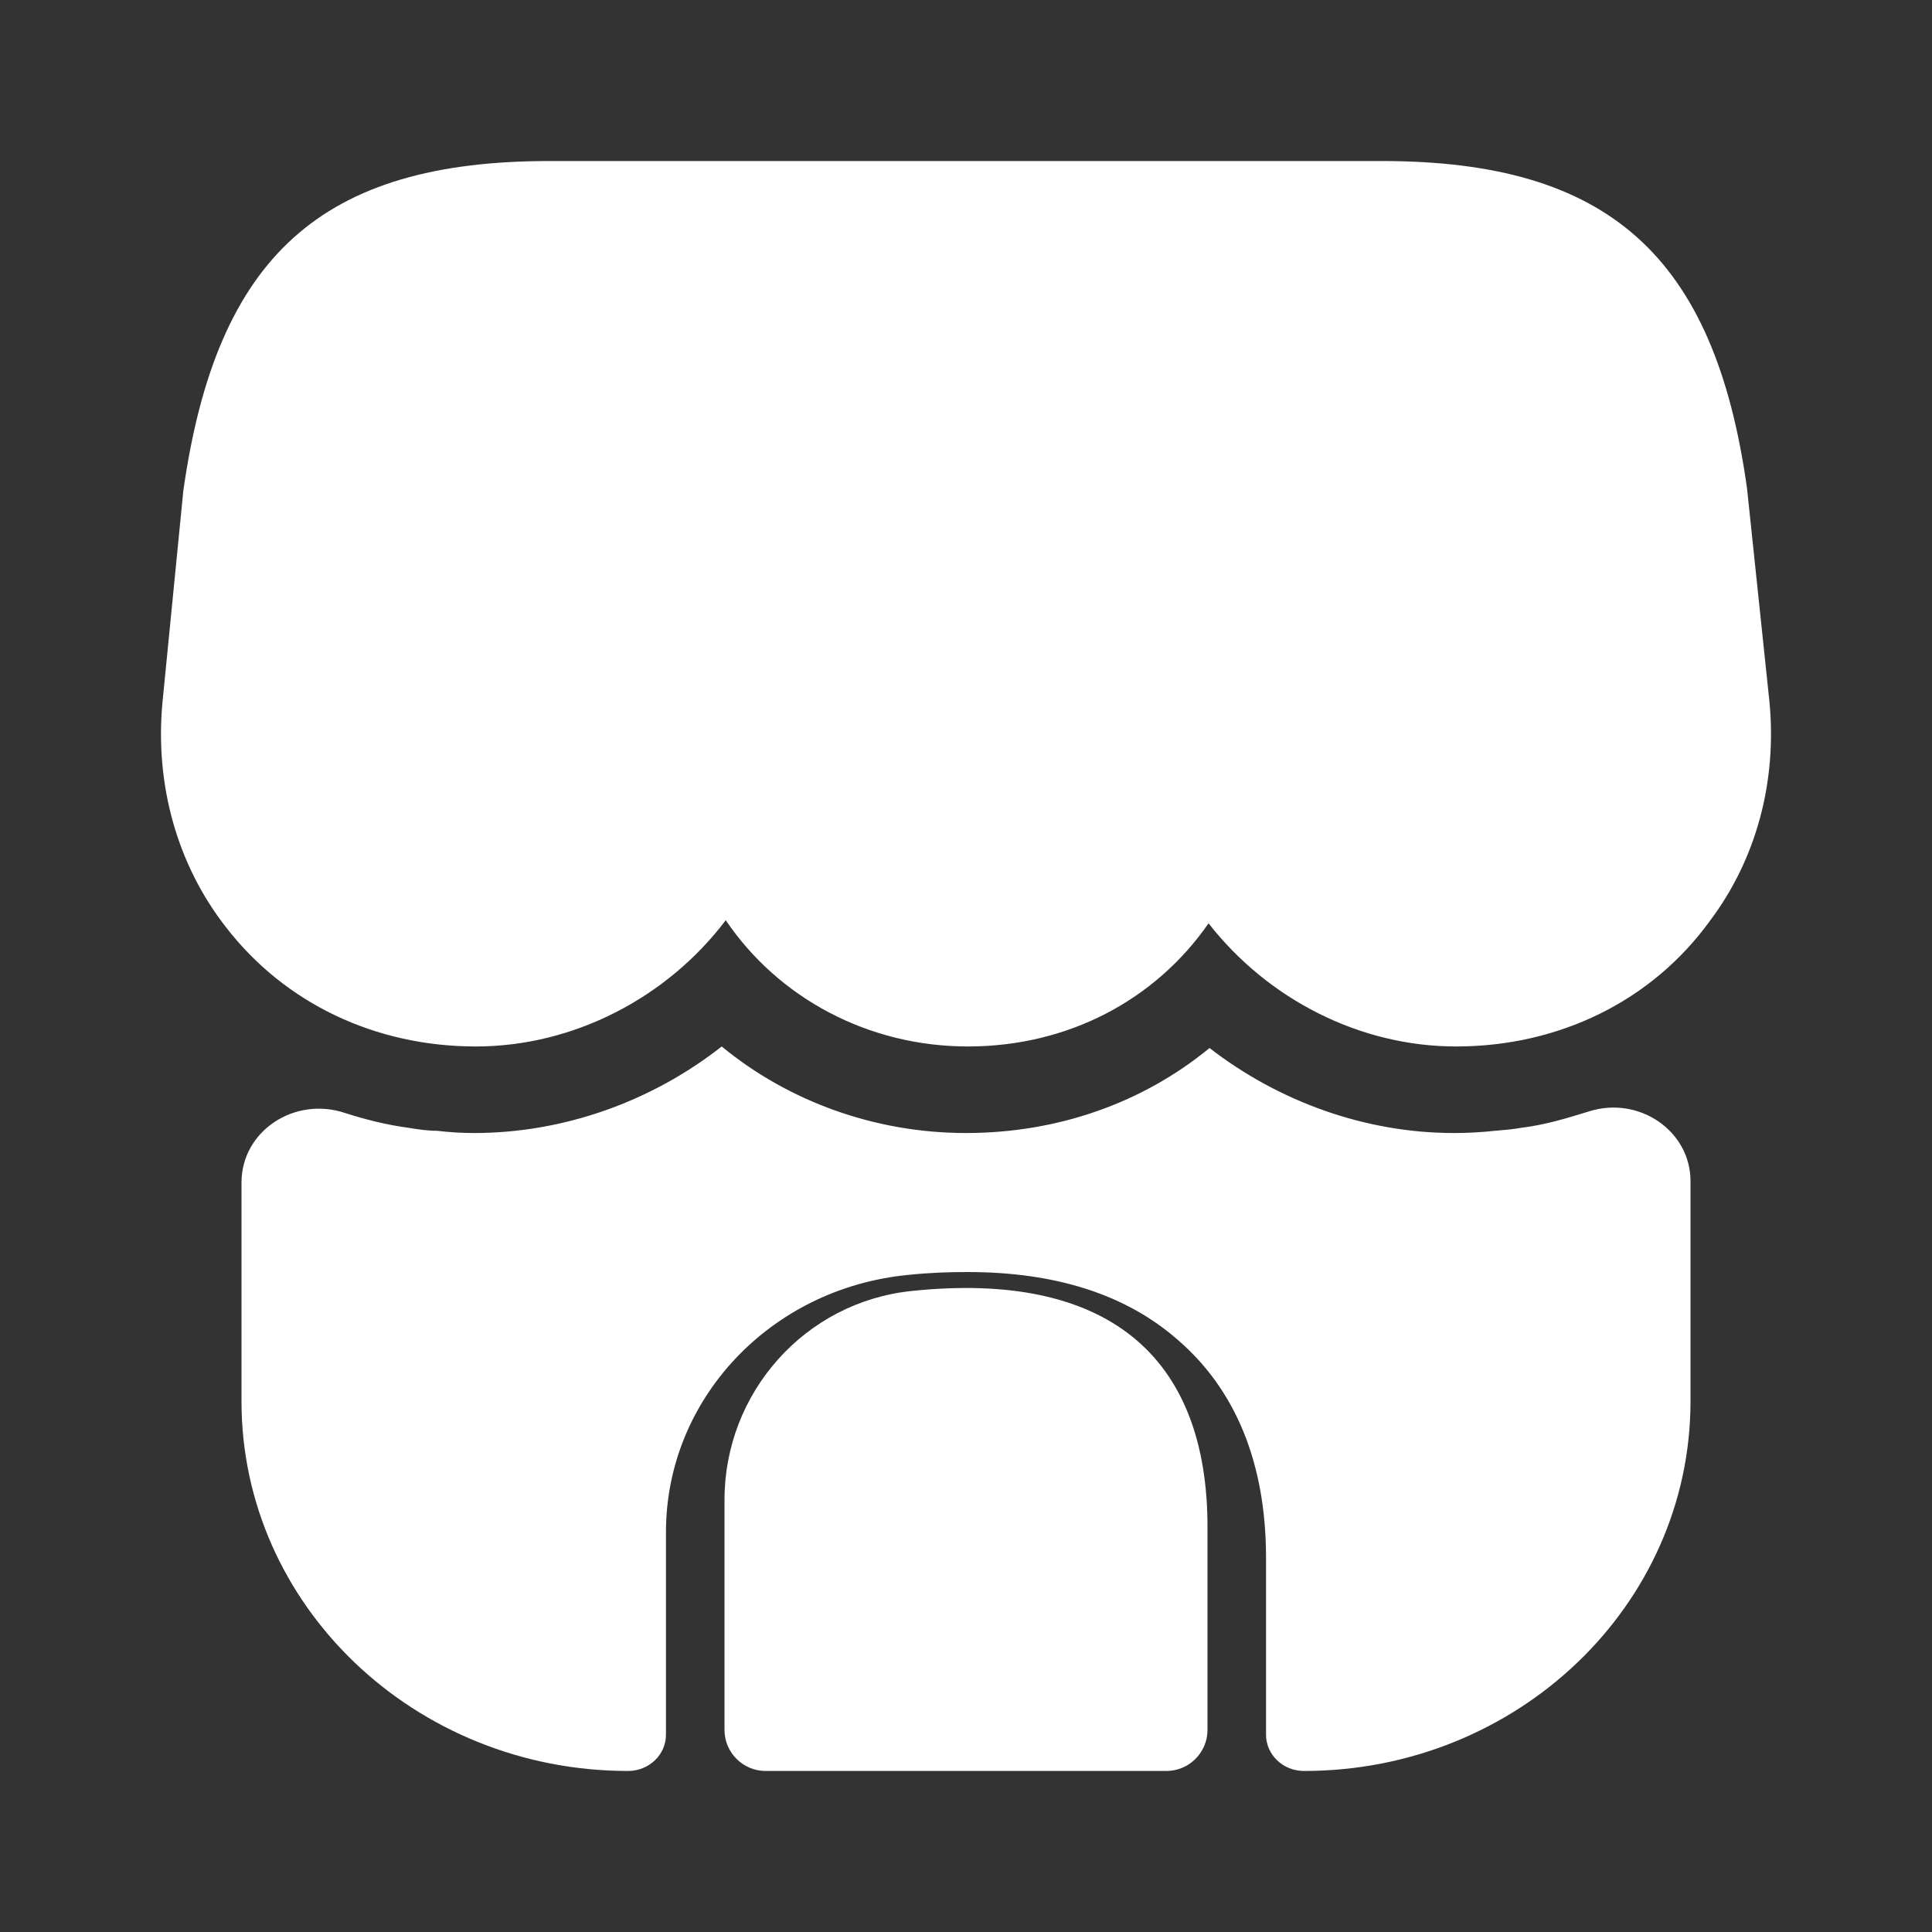 <svg width="20" height="20" viewBox="0 0 20 20" fill="none" xmlns="http://www.w3.org/2000/svg">
<rect x="0" y="0" width="20" height="20" fill="#333333" stroke="none"/>
<path d="M18.317 7.262L18.085 5.054C17.748 2.647 16.651 1.667 14.305 1.667H12.414H11.229H8.794H7.609H5.687C3.332 1.667 2.243 2.647 1.898 5.078L1.682 7.27C1.602 8.123 1.834 8.952 2.339 9.598C2.948 10.387 3.885 10.833 4.926 10.833C5.935 10.833 6.904 10.331 7.513 9.526C8.057 10.331 8.987 10.833 10.02 10.833C11.053 10.833 11.958 10.355 12.511 9.558C13.127 10.347 14.08 10.833 15.073 10.833C16.139 10.833 17.1 10.363 17.7 9.534C18.181 8.896 18.397 8.091 18.317 7.262Z" fill="white"/>
<path d="M9.439 13.364C8.335 13.477 7.5 14.415 7.5 15.527V17.908C7.5 18.142 7.691 18.333 7.926 18.333H12.074C12.309 18.333 12.5 18.142 12.5 17.908V15.831C12.509 14.015 11.439 13.155 9.439 13.364Z" fill="white"/>
<path d="M17.5 12.226V14.507C17.5 16.619 15.707 18.333 13.498 18.333C13.282 18.333 13.106 18.165 13.106 17.958V16.129C13.106 15.15 12.793 14.384 12.185 13.864C11.649 13.397 10.921 13.168 10.016 13.168C9.816 13.168 9.616 13.175 9.4 13.198C7.975 13.336 6.894 14.484 6.894 15.861V17.958C6.894 18.165 6.718 18.333 6.502 18.333C4.293 18.333 2.5 16.619 2.5 14.507V12.242C2.5 11.706 3.052 11.346 3.573 11.522C3.789 11.591 4.005 11.645 4.229 11.675C4.325 11.691 4.429 11.706 4.525 11.706C4.653 11.721 4.781 11.729 4.909 11.729C5.838 11.729 6.75 11.4 7.471 10.833C8.159 11.4 9.056 11.729 10 11.729C10.953 11.729 11.833 11.415 12.521 10.849C13.242 11.407 14.138 11.729 15.051 11.729C15.195 11.729 15.339 11.721 15.475 11.706C15.571 11.698 15.659 11.691 15.747 11.675C15.995 11.645 16.219 11.576 16.443 11.507C16.964 11.338 17.5 11.706 17.5 12.226Z" fill="white"/>
</svg>
